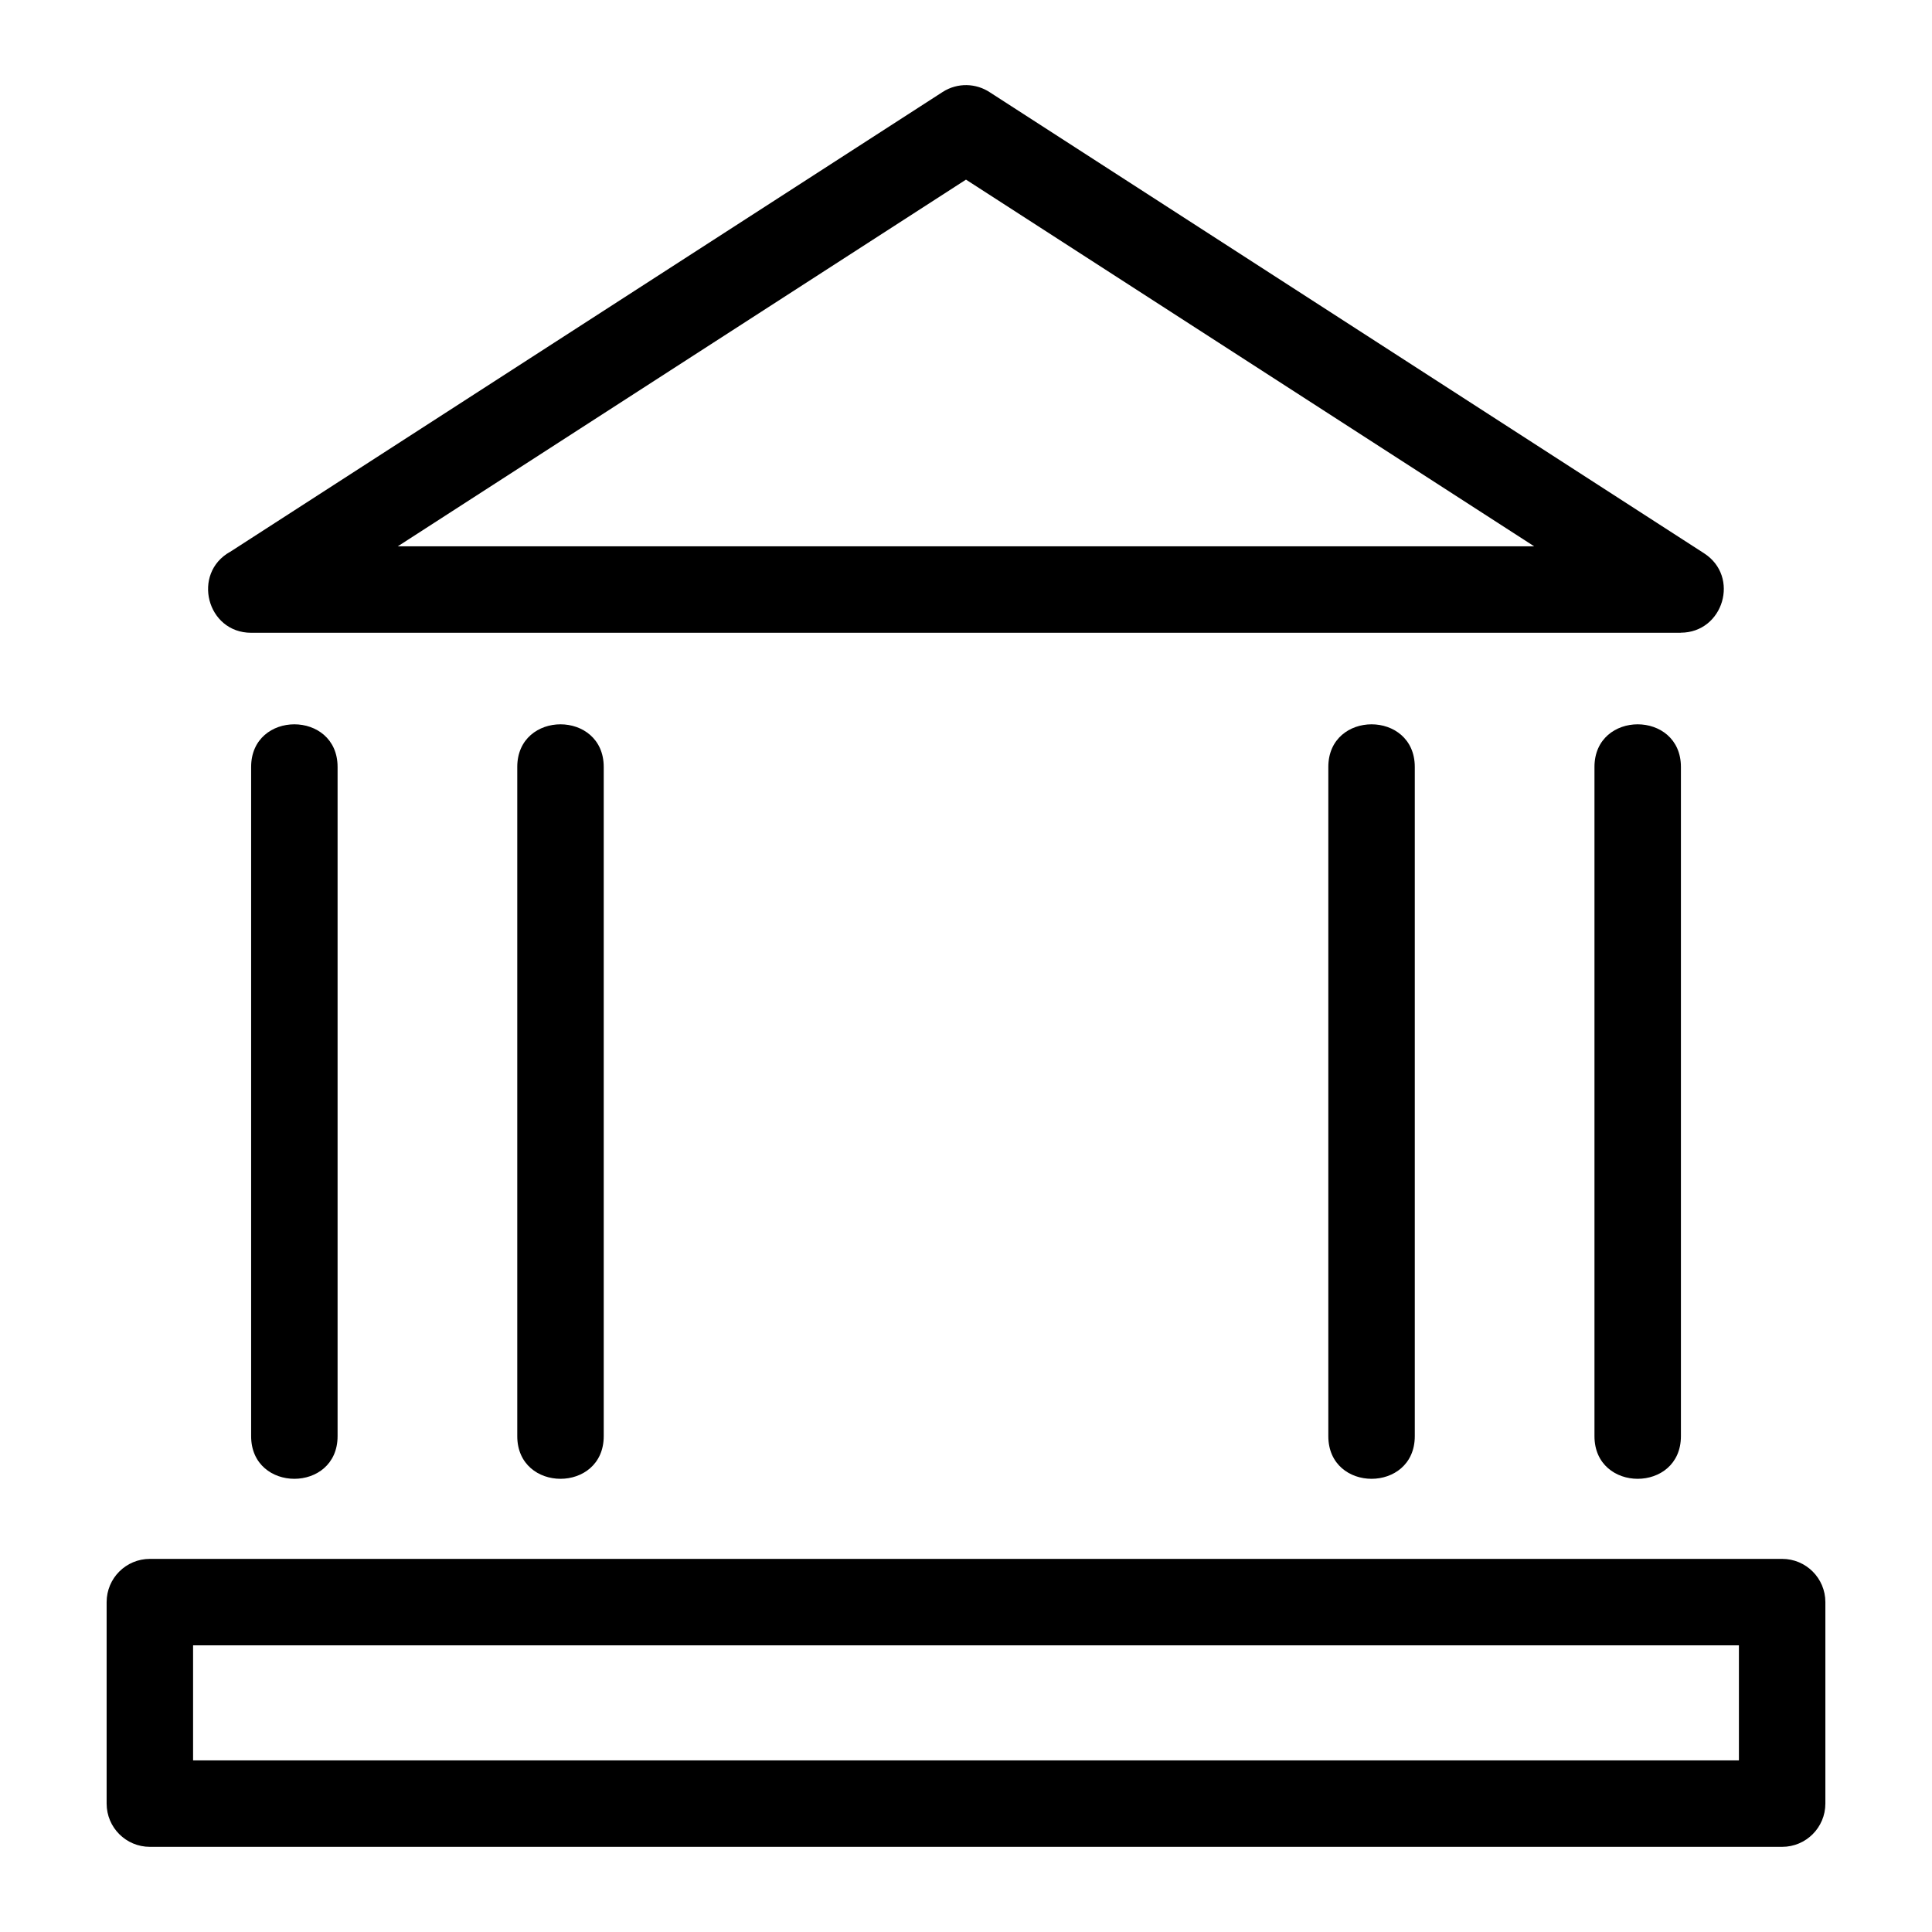 <?xml version="1.0" encoding="UTF-8"?>
<!-- Uploaded to: ICON Repo, www.svgrepo.com, Generator: ICON Repo Mixer Tools -->
<svg fill="#000000" width="800px" height="800px" version="1.1" viewBox="144 144 512 512" xmlns="http://www.w3.org/2000/svg">
 <path d="m205.01 290.23 188.81-121.86c3.957-2.539 8.883-2.332 12.551 0.125l189.21 122.12c9.598 6.176 5.141 21.043-6.172 21.055v0.023h-378.84c-11.781 0-15.812-15.75-5.57-21.469zm399.82 289.8h-409.66v30.492h409.66zm-421.11-22.91h432.57c6.324 0 11.453 5.129 11.453 11.453v53.398c0 6.332-5.129 11.461-11.453 11.461h-432.57c-6.332 0-11.461-5.129-11.461-11.461v-53.398c0-6.324 5.129-11.453 11.461-11.453zm312.3-209.86c0-15.078 22.914-15.078 22.914 0v177.33c0 15.078-22.914 15.078-22.914 0zm70.531 0c0-15.078 22.91-15.078 22.91 0v177.33c0 15.078-22.91 15.078-22.91 0zm-285.47 0c0-15.078 22.914-15.078 22.914 0v177.33c0 15.078-22.914 15.078-22.914 0zm-70.527 0c0-15.078 22.91-15.078 22.91 0v177.33c0 15.078-22.91 15.078-22.91 0zm189.45-155.66-150.59 97.184h301.17l-150.59-97.184z"/>
</svg>